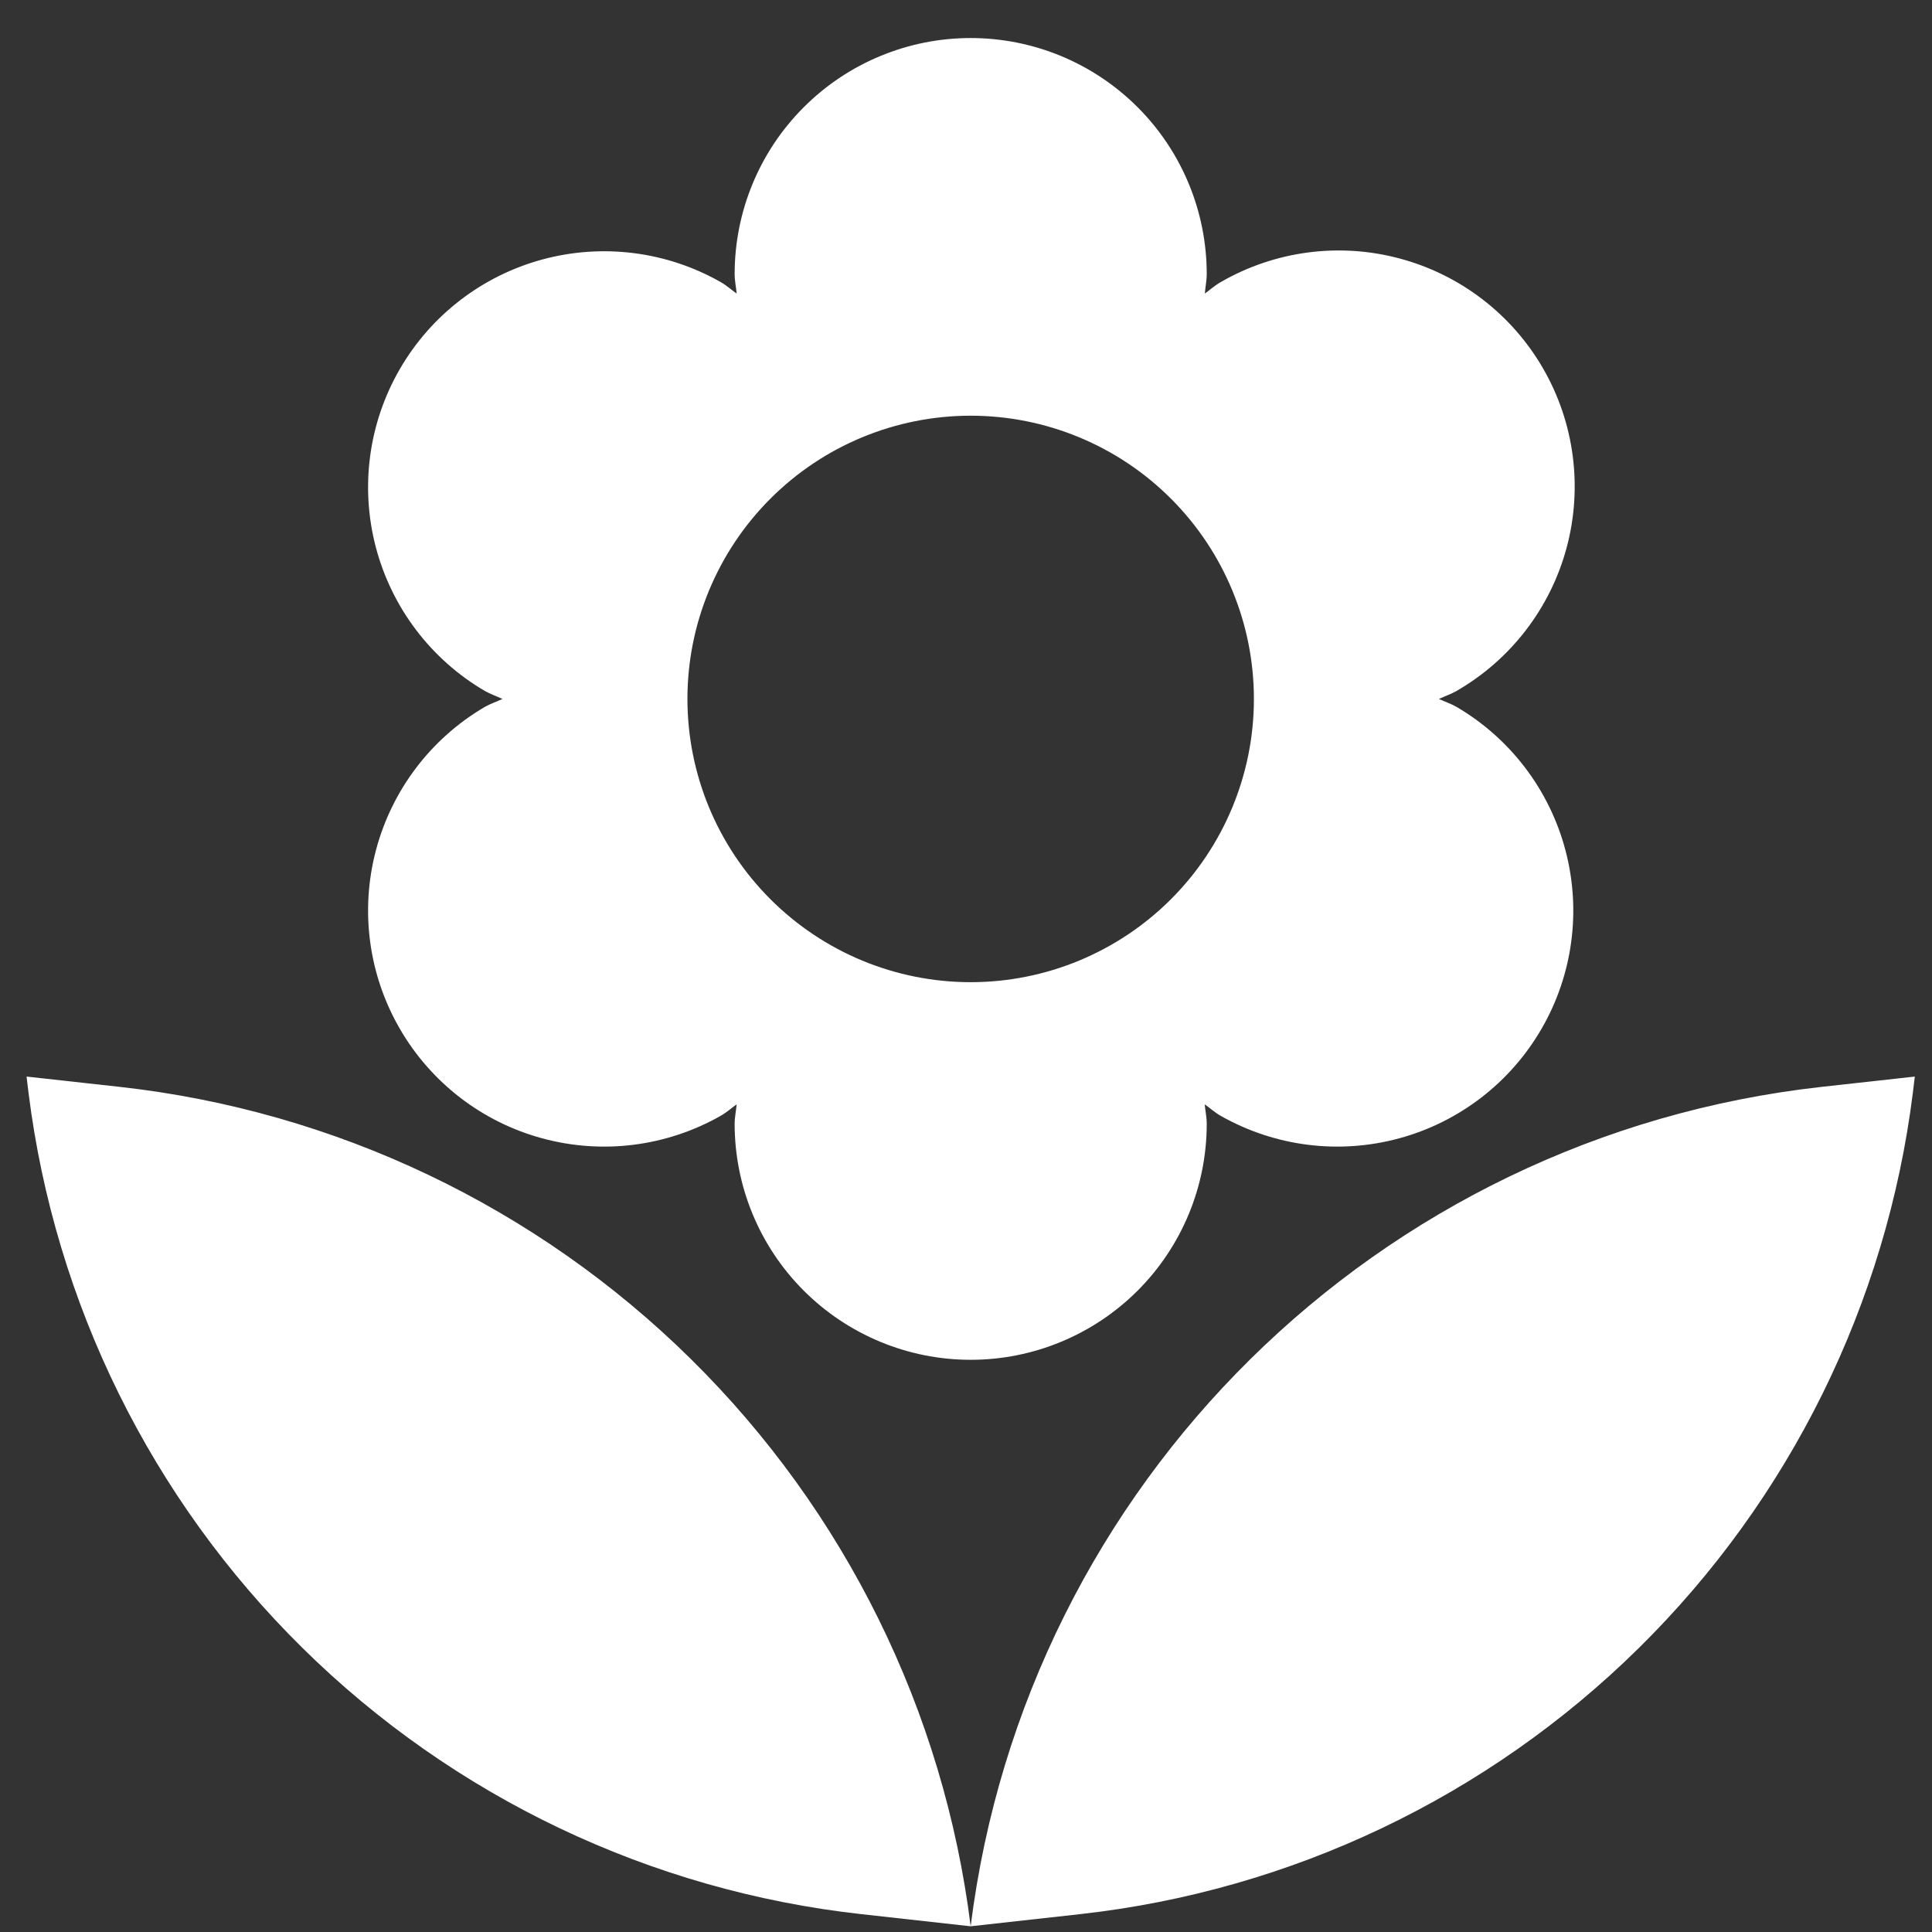 <?xml version="1.0" encoding="UTF-8"?> <svg xmlns="http://www.w3.org/2000/svg" width="48" height="48" viewBox="0 0 48 48" fill="none"><rect x="0" y="0" width="48" height="48" fill="#333333" stroke="none"/> <path d="M21.395 47.556L24.116 47.858C23.448 42.512 20.999 37.547 17.163 33.763C13.328 29.98 8.33 27.598 2.975 27.003L0.66 26.747L0.709 27.153C1.364 32.383 3.761 37.241 7.514 40.942C11.267 44.644 16.157 46.974 21.395 47.556ZM47.524 27.153L47.573 26.747L45.258 27.003C34.233 28.23 25.491 36.855 24.116 47.858L26.837 47.556C32.076 46.974 36.966 44.644 40.719 40.942C44.472 37.241 46.869 32.383 47.524 27.153ZM38.338 9.155C37.56 7.808 36.28 6.825 34.777 6.423C33.275 6.02 31.675 6.231 30.328 7.009C30.182 7.091 30.067 7.199 29.934 7.293C29.945 7.131 29.981 6.974 29.981 6.809C29.981 5.254 29.363 3.762 28.263 2.663C27.163 1.563 25.672 0.945 24.116 0.945C22.561 0.945 21.07 1.563 19.97 2.663C18.87 3.762 18.252 5.254 18.252 6.809C18.252 6.974 18.288 7.131 18.302 7.293C18.168 7.199 18.051 7.091 17.907 7.009C16.561 6.243 14.967 6.042 13.473 6.447C11.978 6.853 10.705 7.833 9.931 9.174C9.156 10.515 8.944 12.108 9.34 13.605C9.736 15.102 10.707 16.382 12.043 17.165C12.187 17.247 12.339 17.297 12.484 17.365C12.339 17.433 12.187 17.482 12.043 17.564C10.707 18.347 9.736 19.627 9.34 21.124C8.944 22.621 9.156 24.214 9.931 25.555C10.705 26.896 11.978 27.877 13.473 28.282C14.967 28.688 16.561 28.486 17.907 27.721C18.053 27.639 18.168 27.531 18.302 27.437C18.288 27.599 18.252 27.756 18.252 27.92C18.252 29.476 18.87 30.967 19.97 32.067C21.07 33.166 22.561 33.784 24.116 33.784C25.672 33.784 27.163 33.166 28.263 32.067C29.363 30.967 29.981 29.476 29.981 27.92C29.981 27.756 29.945 27.599 29.931 27.437C30.065 27.531 30.18 27.639 30.325 27.721C31.672 28.486 33.266 28.688 34.76 28.282C36.255 27.877 37.528 26.896 38.302 25.555C39.077 24.214 39.289 22.621 38.893 21.124C38.497 19.627 37.525 18.347 36.19 17.564C36.047 17.482 35.894 17.433 35.749 17.365C35.896 17.297 36.047 17.247 36.19 17.165C36.857 16.78 37.441 16.268 37.91 15.657C38.379 15.046 38.724 14.349 38.923 13.605C39.123 12.861 39.173 12.085 39.073 11.322C38.973 10.558 38.723 9.822 38.338 9.155ZM24.116 24.402C22.25 24.402 20.46 23.66 19.141 22.341C17.821 21.021 17.079 19.231 17.079 17.365C17.079 15.498 17.821 13.709 19.141 12.389C20.46 11.069 22.25 10.328 24.116 10.328C25.983 10.328 27.773 11.069 29.092 12.389C30.412 13.709 31.153 15.498 31.153 17.365C31.153 19.231 30.412 21.021 29.092 22.341C27.773 23.66 25.983 24.402 24.116 24.402Z" fill="white"></path> </svg> 